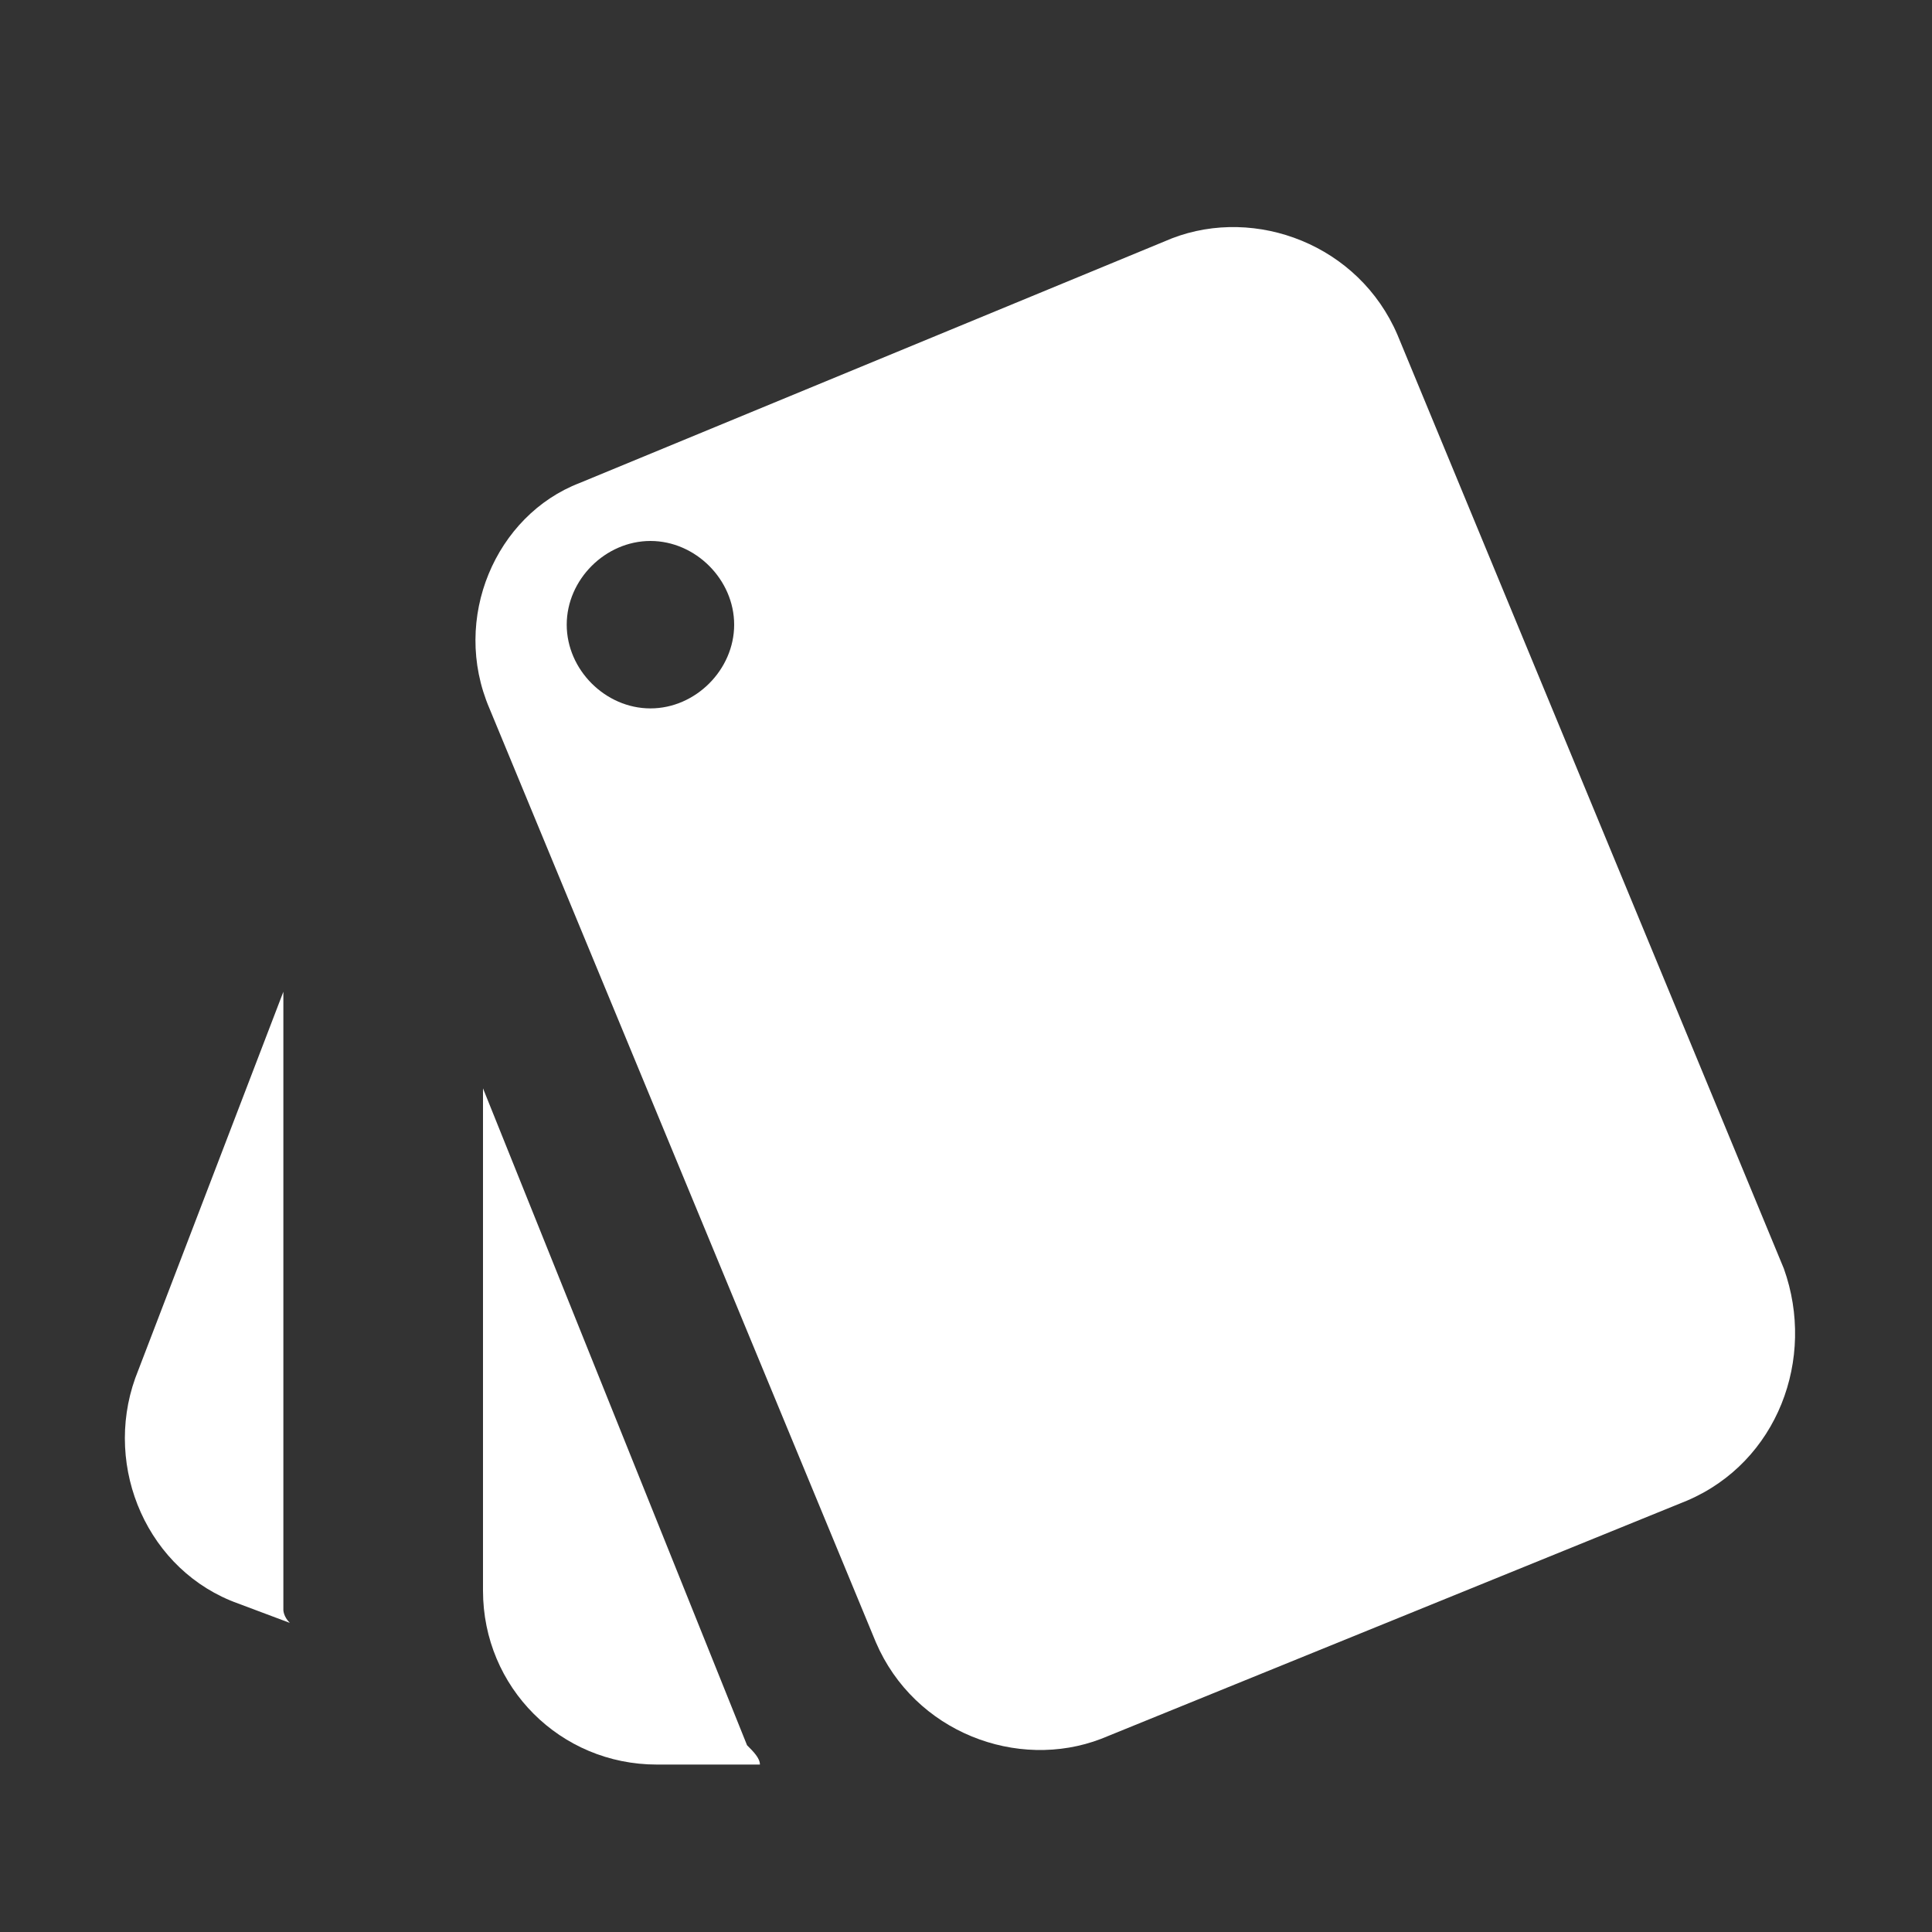 <?xml version="1.0" encoding="utf-8"?>
<!-- Generator: Adobe Illustrator 21.0.0, SVG Export Plug-In . SVG Version: 6.00 Build 0)  -->
<svg version="1.2" baseProfile="tiny" id="layer" xmlns="http://www.w3.org/2000/svg" xmlns:xlink="http://www.w3.org/1999/xlink"
	 x="0px" y="0px" viewBox="0 0 30 30" xml:space="preserve">
<rect x="0" y="0" width="30" height="30" fill="#333333" stroke="none"/>
<g>
	<path fill="#FFFFFF" d="M27.7,19.7l-6-14.5c-0.6-1.4-2.2-2-3.5-1.5L9,7.5C7.7,8,7,9.6,7.6,11l6,14.5c0.6,1.4,2.2,2,3.5,1.5l9.1-3.7
		C27.6,22.7,28.2,21.1,27.7,19.7z M10.1,11c-0.7,0-1.3-0.6-1.3-1.3s0.6-1.3,1.3-1.3c0.7,0,1.3,0.6,1.3,1.3S10.8,11,10.1,11z"/>
	<path fill="#FFFFFF" d="M4.4,25l0-9.6l-2.3,6c-0.5,1.4,0.2,3,1.6,3.5l0.8,0.3C4.4,25.1,4.4,25,4.4,25z"/>
	<path fill="#FFFFFF" d="M11.6,27.1L7.5,16.9v7.8c0,1.5,1.2,2.7,2.7,2.7h1.6C11.8,27.3,11.7,27.2,11.6,27.1z"/>
</g>
</svg>
